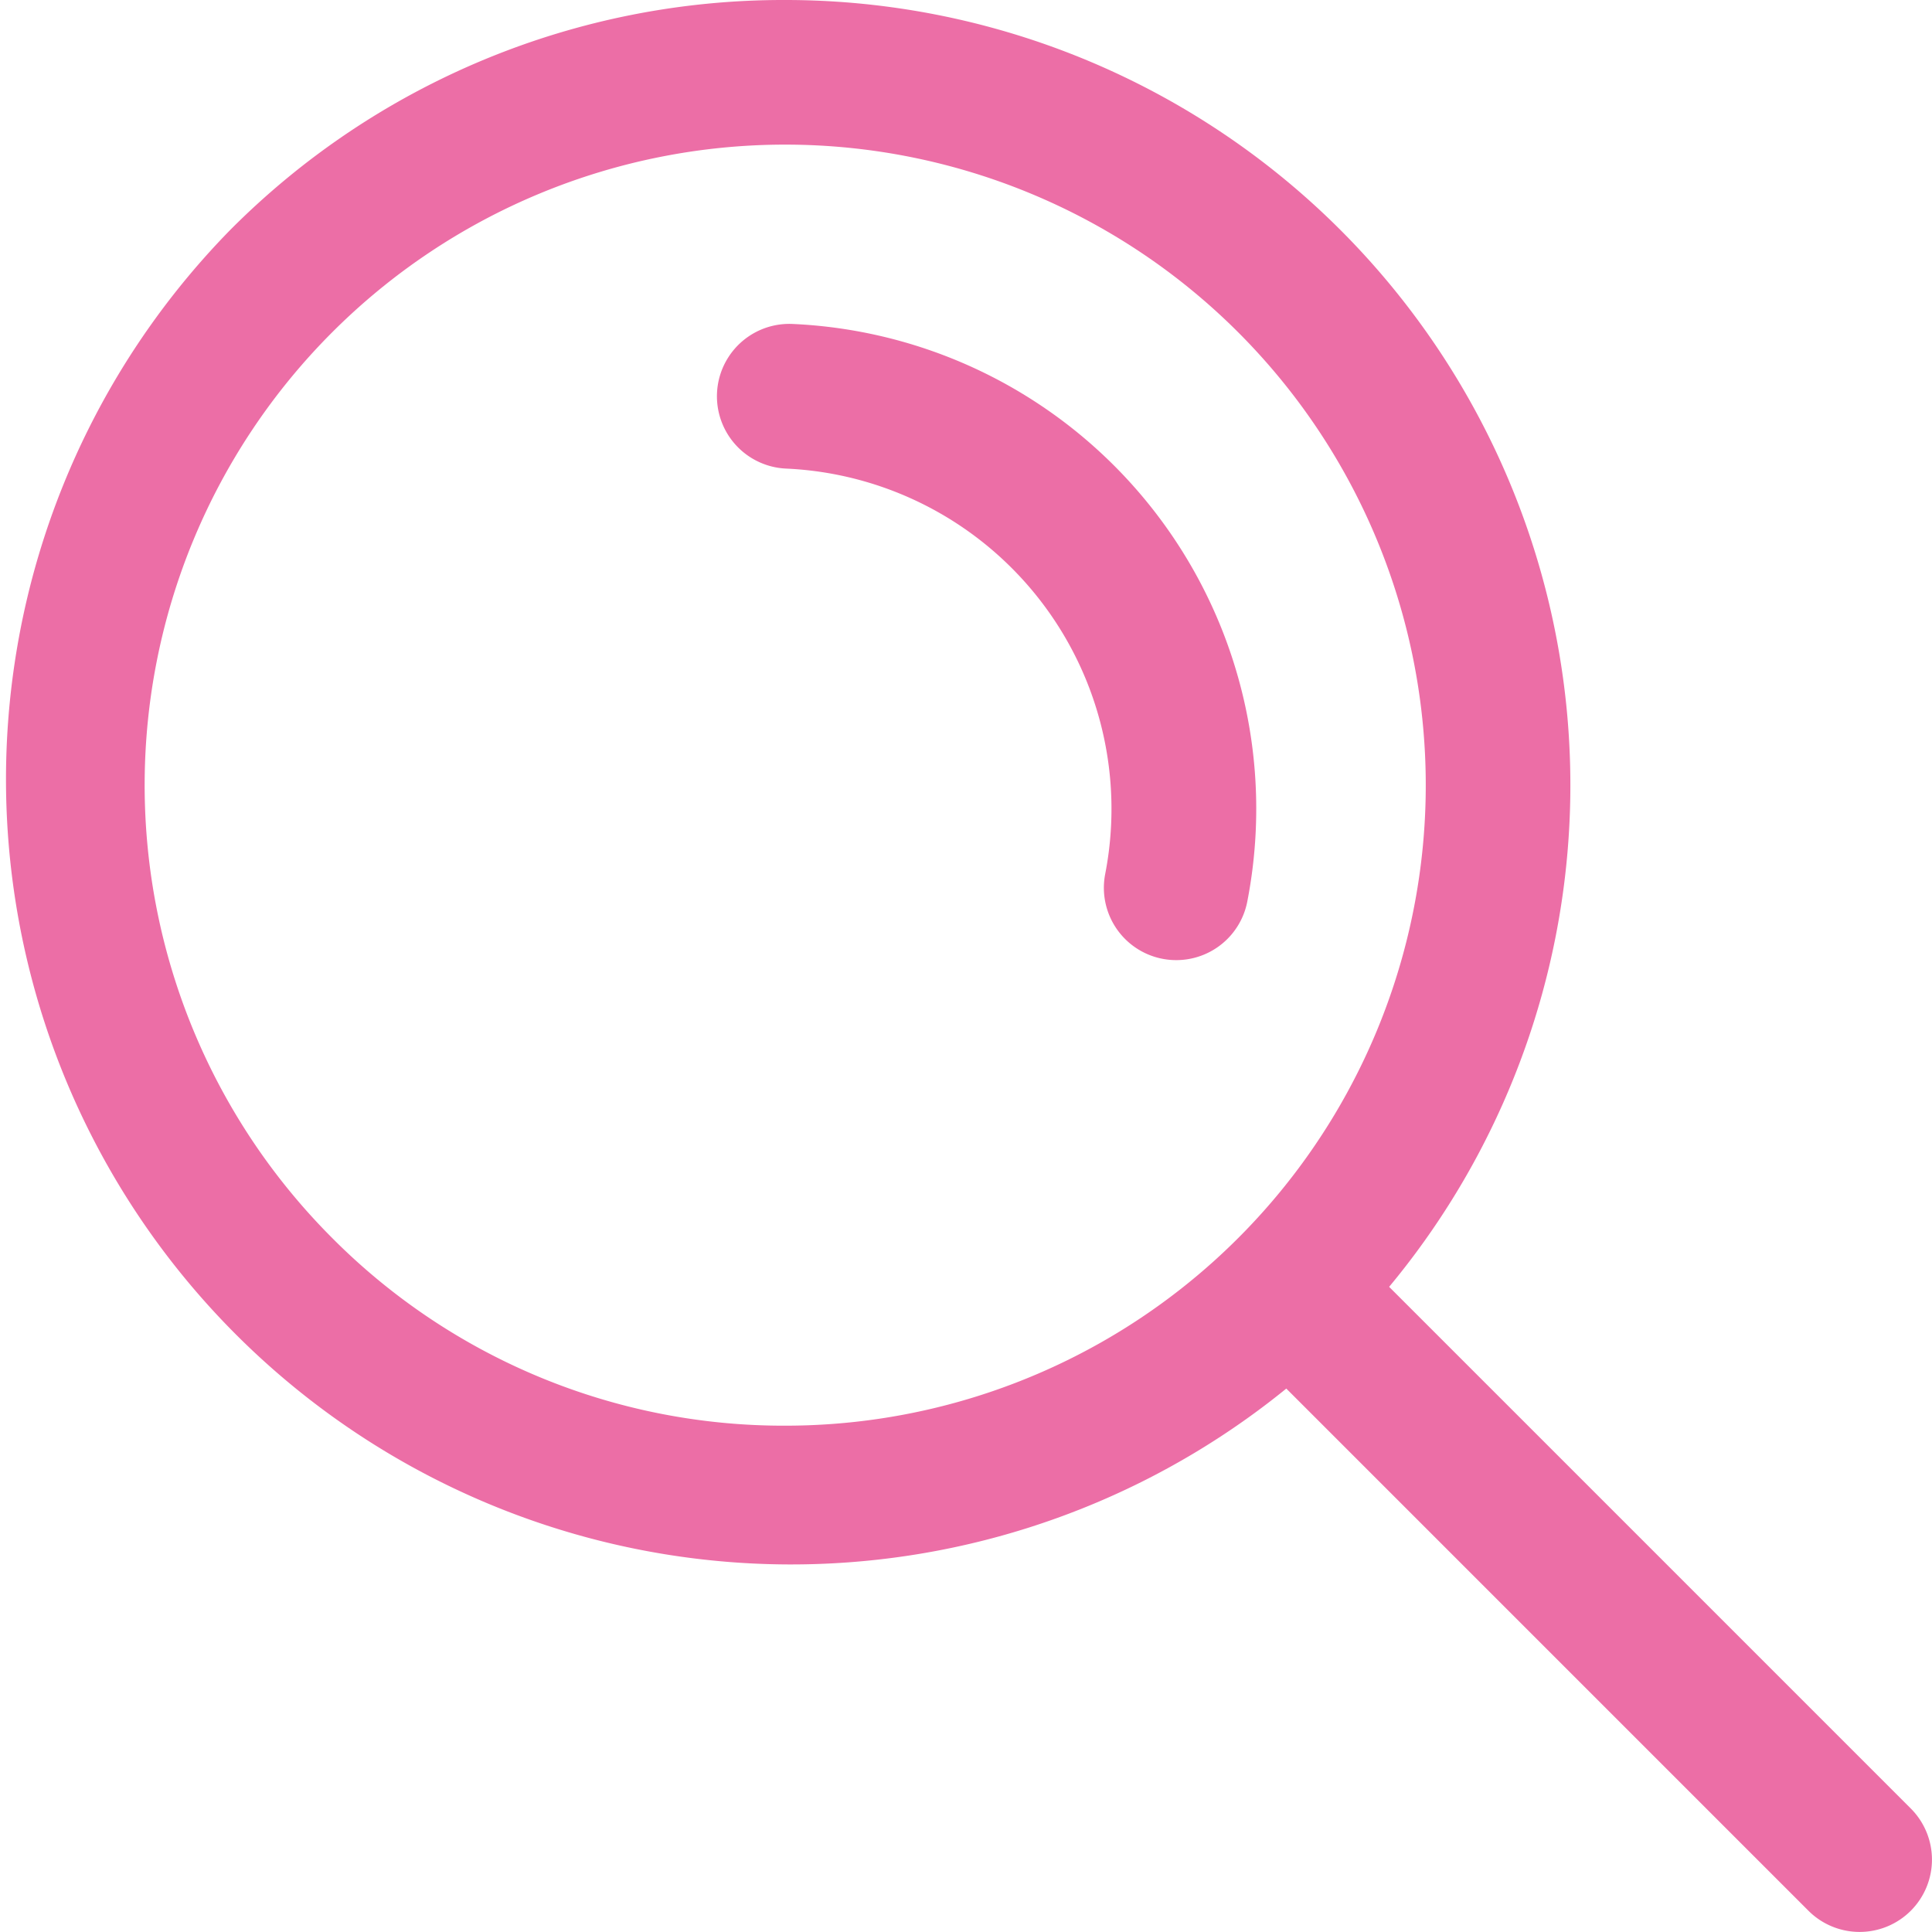 <svg xmlns="http://www.w3.org/2000/svg" xmlns:xlink="http://www.w3.org/1999/xlink" width="29.389" height="29.389" viewBox="0 0 29.389 29.389"><defs><clipPath id="a"><rect width="29.389" height="29.389" transform="translate(0 0)" fill="none"/></clipPath></defs><g transform="translate(0 0)" clip-path="url(#a)"><path d="M11.944,0a11.943,11.943,0,0,1,8.445,20.389A11.943,11.943,0,0,1,3.5,3.5,11.865,11.865,0,0,1,11.944,0Zm0,21.687a9.743,9.743,0,0,0,6.89-16.633A9.743,9.743,0,1,0,5.054,18.833,9.681,9.681,0,0,0,11.944,21.687Z" fill="#ec6ea6"/><path d="M8,9.1a1.1,1.1,0,0,1-.778-.322l-8-8a1.1,1.1,0,0,1,0-1.556,1.1,1.1,0,0,1,1.556,0l8,8A1.1,1.1,0,0,1,8,9.1Z" transform="translate(20.288 20.288)" fill="#ec6ea6"/><path d="M17.893,14.605a1.1,1.1,0,0,1-1.081-1.31,5.182,5.182,0,0,0-4.855-6.167,1.1,1.1,0,1,1,.1-2.2,7.382,7.382,0,0,1,6.917,8.783A1.1,1.1,0,0,1,17.893,14.605Z" fill="#ec6ea6"/></g></svg>
